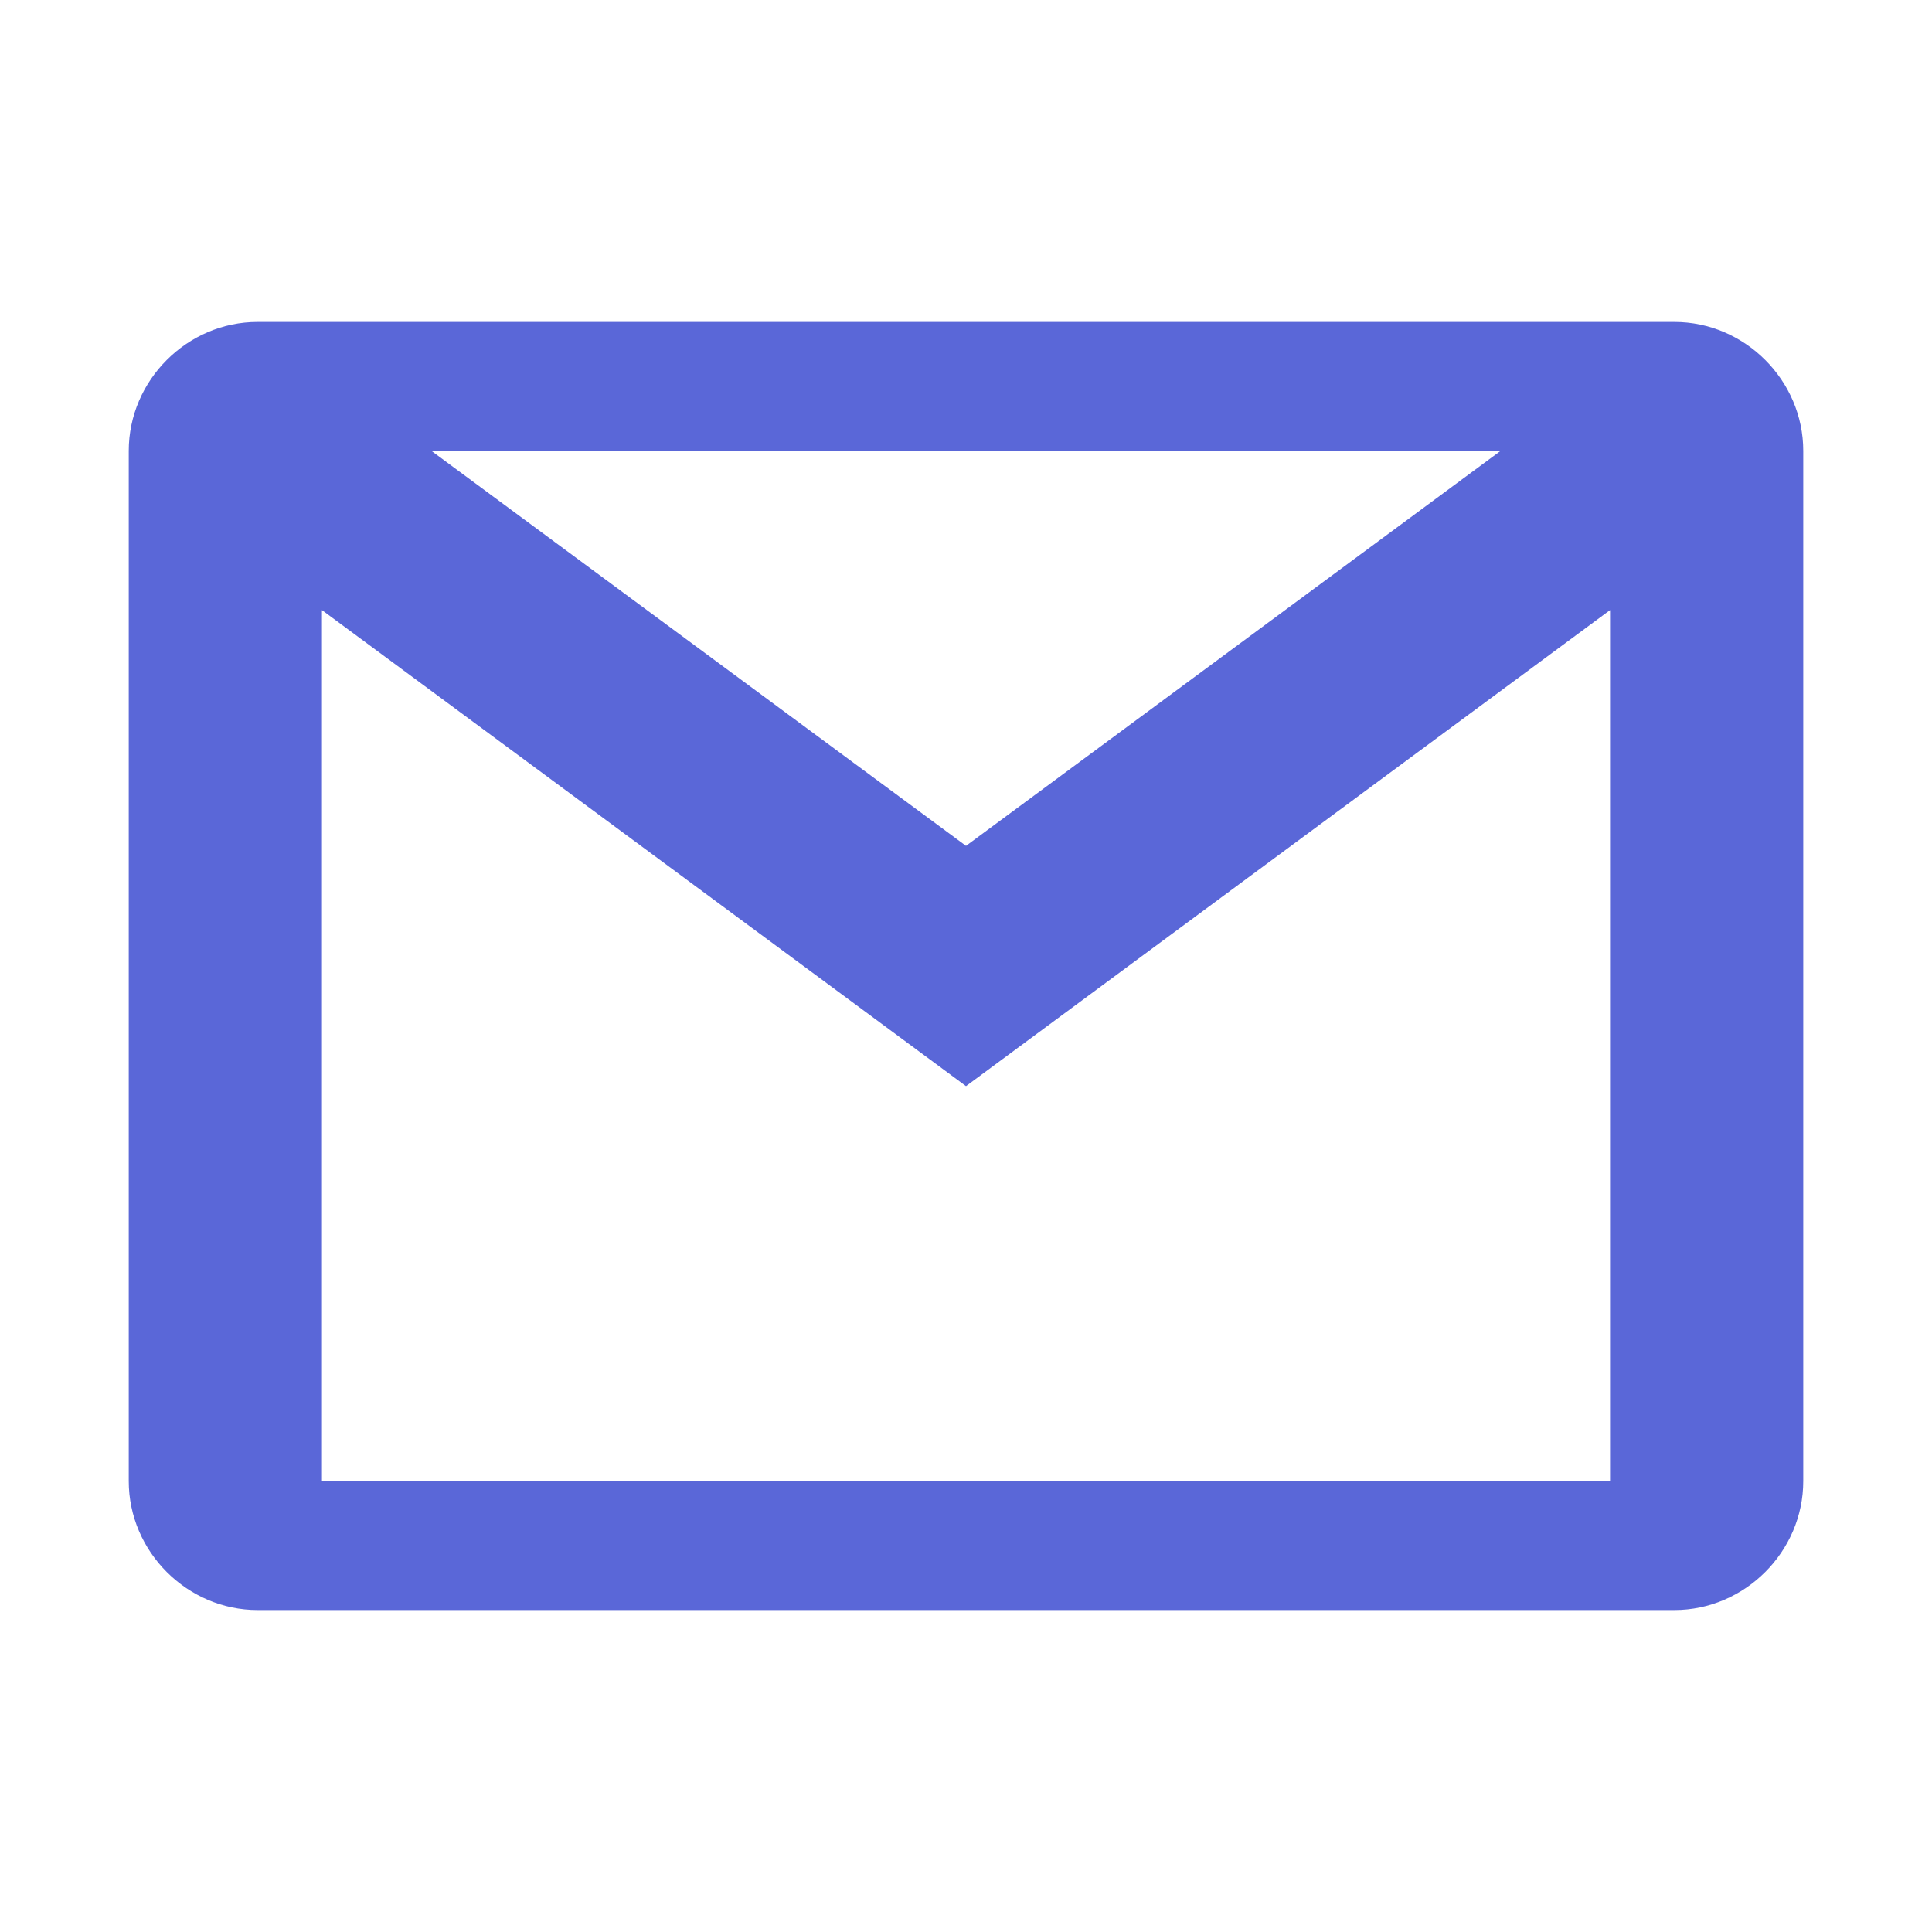 <?xml version="1.0" encoding="UTF-8"?>
<svg xmlns="http://www.w3.org/2000/svg" xmlns:xlink="http://www.w3.org/1999/xlink" width="50pt" height="50pt" viewBox="0 0 50 50" version="1.1">
<g id="surface2744124">
<path style=" stroke:none;fill-rule:nonzero;fill:rgb(35.294%,40.392%,84.706%);fill-opacity:1;" d="M 6.668 8.332 C 4.844 8.332 3.332 9.844 3.332 11.668 L 3.332 38.332 C 3.332 40.156 4.844 41.668 6.668 41.668 L 43.332 41.668 C 45.156 41.668 46.668 40.156 46.668 38.332 L 46.668 11.668 C 46.668 9.844 45.156 8.332 43.332 8.332 Z M 11.164 11.668 L 38.836 11.668 L 25 21.891 Z M 8.332 15.789 L 25 28.109 L 41.668 15.789 L 41.668 38.332 L 8.332 38.332 Z M 8.332 15.789 "/>
</g>
</svg>
